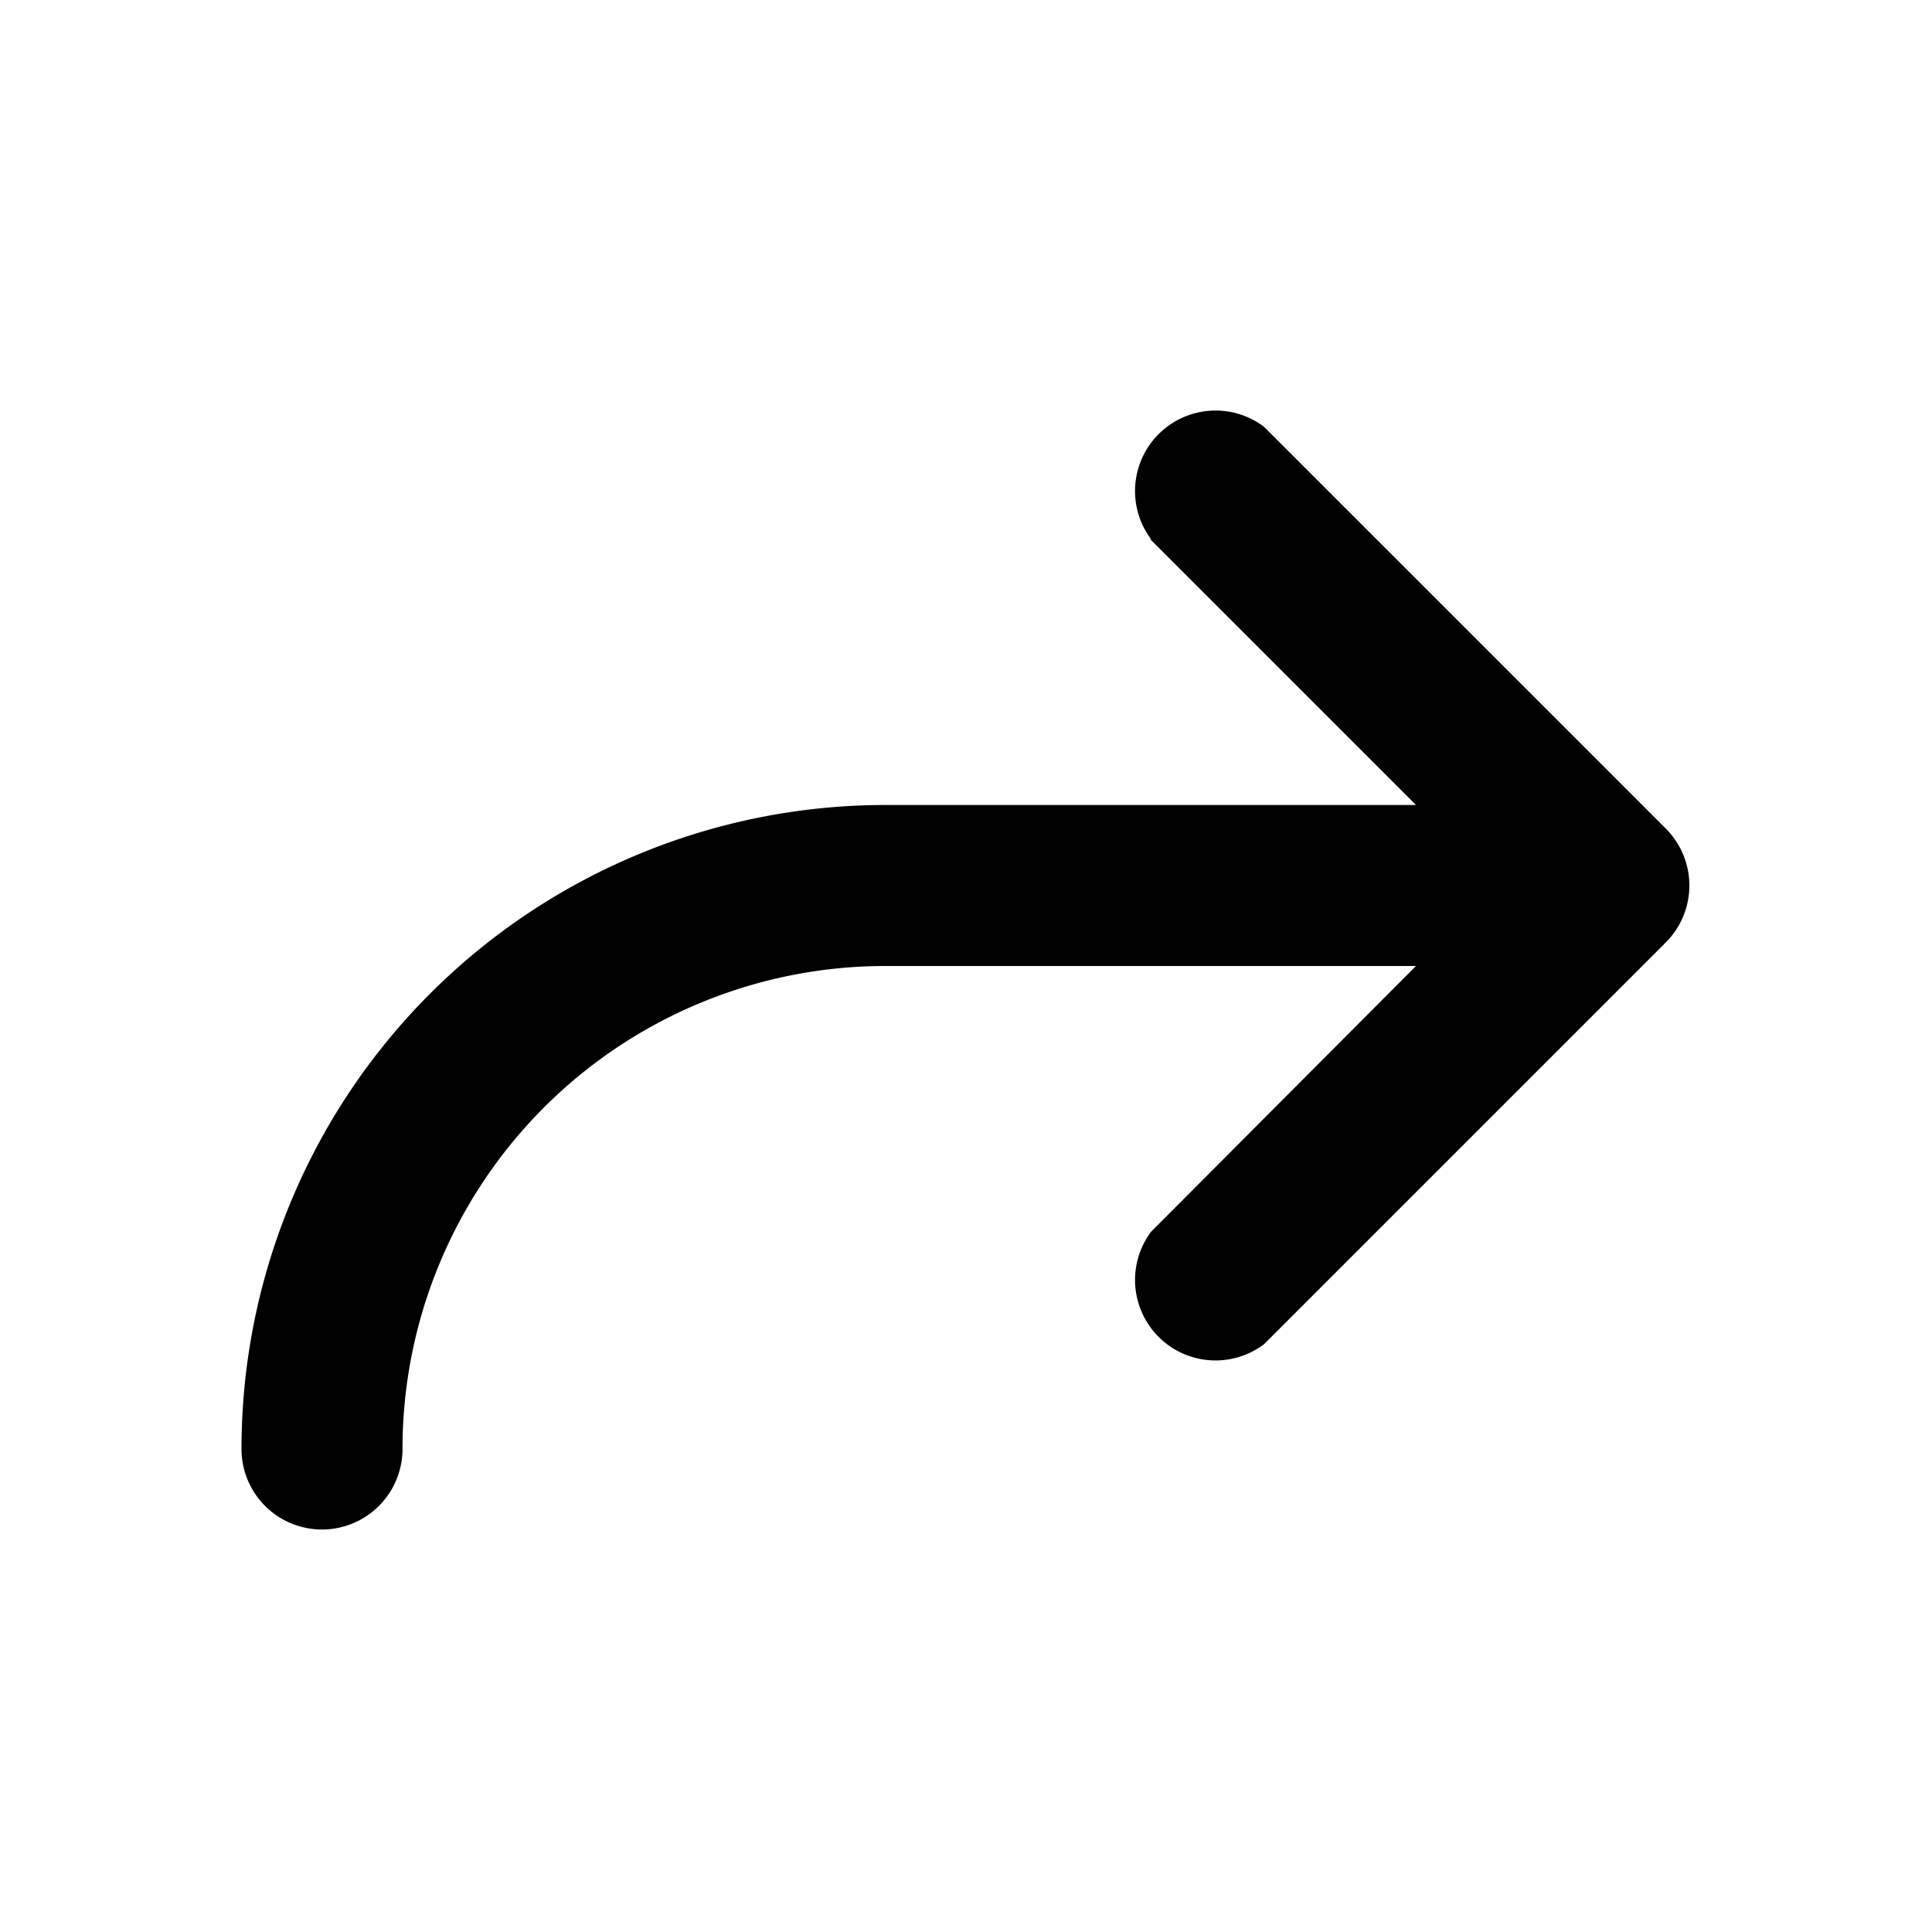 <svg width="24" height="24" viewBox="0 0 24 24" xmlns="http://www.w3.org/2000/svg"><path d="M14.3 6.7a1 1 0 0 1 1.4-1.4l5 5a1 1 0 0 1 0 1.4l-5 5a1 1 0 0 1-1.4-1.4l3.29-3.3H11a6 6 0 0 0-6 6 1 1 0 1 1-2 0 8 8 0 0 1 8-8h6.59l-3.3-3.3Z"/></svg>